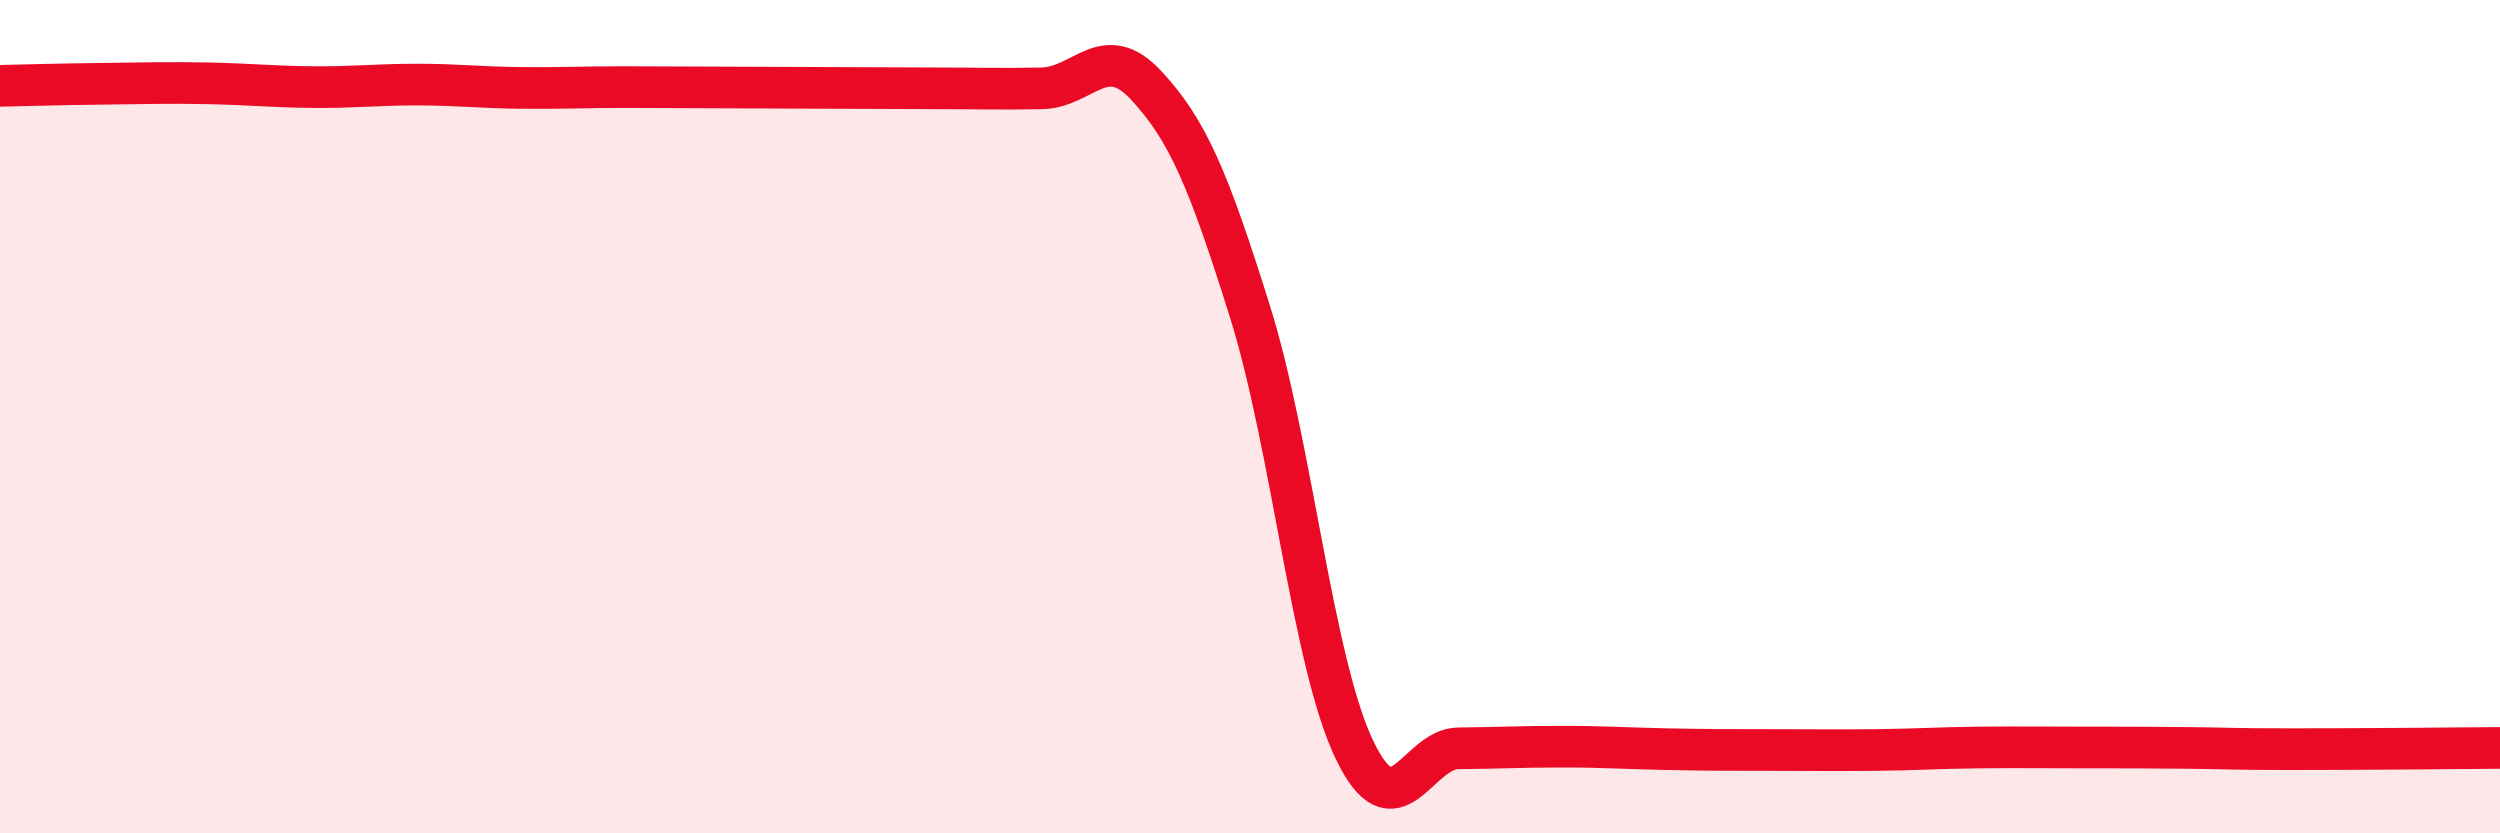 
    <svg width="60" height="20" viewBox="0 0 60 20" xmlns="http://www.w3.org/2000/svg">
      <path
        d="M 0,2.06 C 0.5,2.05 1.5,2.02 2.5,2.01 C 3.5,2 4,1.98 5,2 C 6,2.02 6.5,2.08 7.5,2.09 C 8.5,2.1 9,2.03 10,2.03 C 11,2.03 11.5,2.1 12.5,2.11 C 13.5,2.12 14,2.09 15,2.09 C 16,2.09 16.5,2.1 17.5,2.1 C 18.5,2.1 19,2.11 20,2.11 C 21,2.11 21.5,2.12 22.5,2.12 C 23.5,2.12 24,2.14 25,2.12 C 26,2.1 26.5,0.97 27.5,2.04 C 28.5,3.11 29,4.29 30,7.48 C 31,10.67 31.5,15.88 32.5,17.98 C 33.5,20.08 34,17.97 35,17.96 C 36,17.95 36.5,17.92 37.5,17.92 C 38.5,17.92 39,17.96 40,17.98 C 41,18 41.5,18 42.5,18 C 43.5,18 44,18.01 45,18 C 46,17.99 46.5,17.95 47.5,17.94 C 48.5,17.93 49,17.94 50,17.94 C 51,17.94 51.5,17.94 52.5,17.95 C 53.5,17.96 53.5,17.98 55,17.98 C 56.5,17.98 59,17.96 60,17.95L60 20L0 20Z"
        fill="#EB0A25"
        opacity="0.1"
        stroke-linecap="round"
        stroke-linejoin="round"
      />
      <path
        d="M 0,2.06 C 0.5,2.05 1.5,2.02 2.5,2.01 C 3.5,2 4,1.98 5,2 C 6,2.02 6.5,2.08 7.5,2.09 C 8.5,2.1 9,2.03 10,2.03 C 11,2.03 11.5,2.1 12.5,2.11 C 13.5,2.12 14,2.09 15,2.09 C 16,2.09 16.5,2.1 17.5,2.1 C 18.5,2.1 19,2.11 20,2.11 C 21,2.11 21.5,2.12 22.5,2.12 C 23.5,2.12 24,2.14 25,2.12 C 26,2.1 26.5,0.97 27.5,2.04 C 28.5,3.11 29,4.29 30,7.48 C 31,10.67 31.5,15.88 32.5,17.98 C 33.5,20.08 34,17.97 35,17.96 C 36,17.95 36.5,17.92 37.5,17.92 C 38.5,17.92 39,17.96 40,17.98 C 41,18 41.5,18 42.5,18 C 43.5,18 44,18.01 45,18 C 46,17.99 46.5,17.95 47.5,17.94 C 48.5,17.93 49,17.94 50,17.94 C 51,17.94 51.5,17.94 52.5,17.95 C 53.5,17.96 53.5,17.98 55,17.98 C 56.5,17.98 59,17.96 60,17.95"
        stroke="#EB0A25"
        stroke-width="1"
        fill="none"
        stroke-linecap="round"
        stroke-linejoin="round"
      />
    </svg>
  